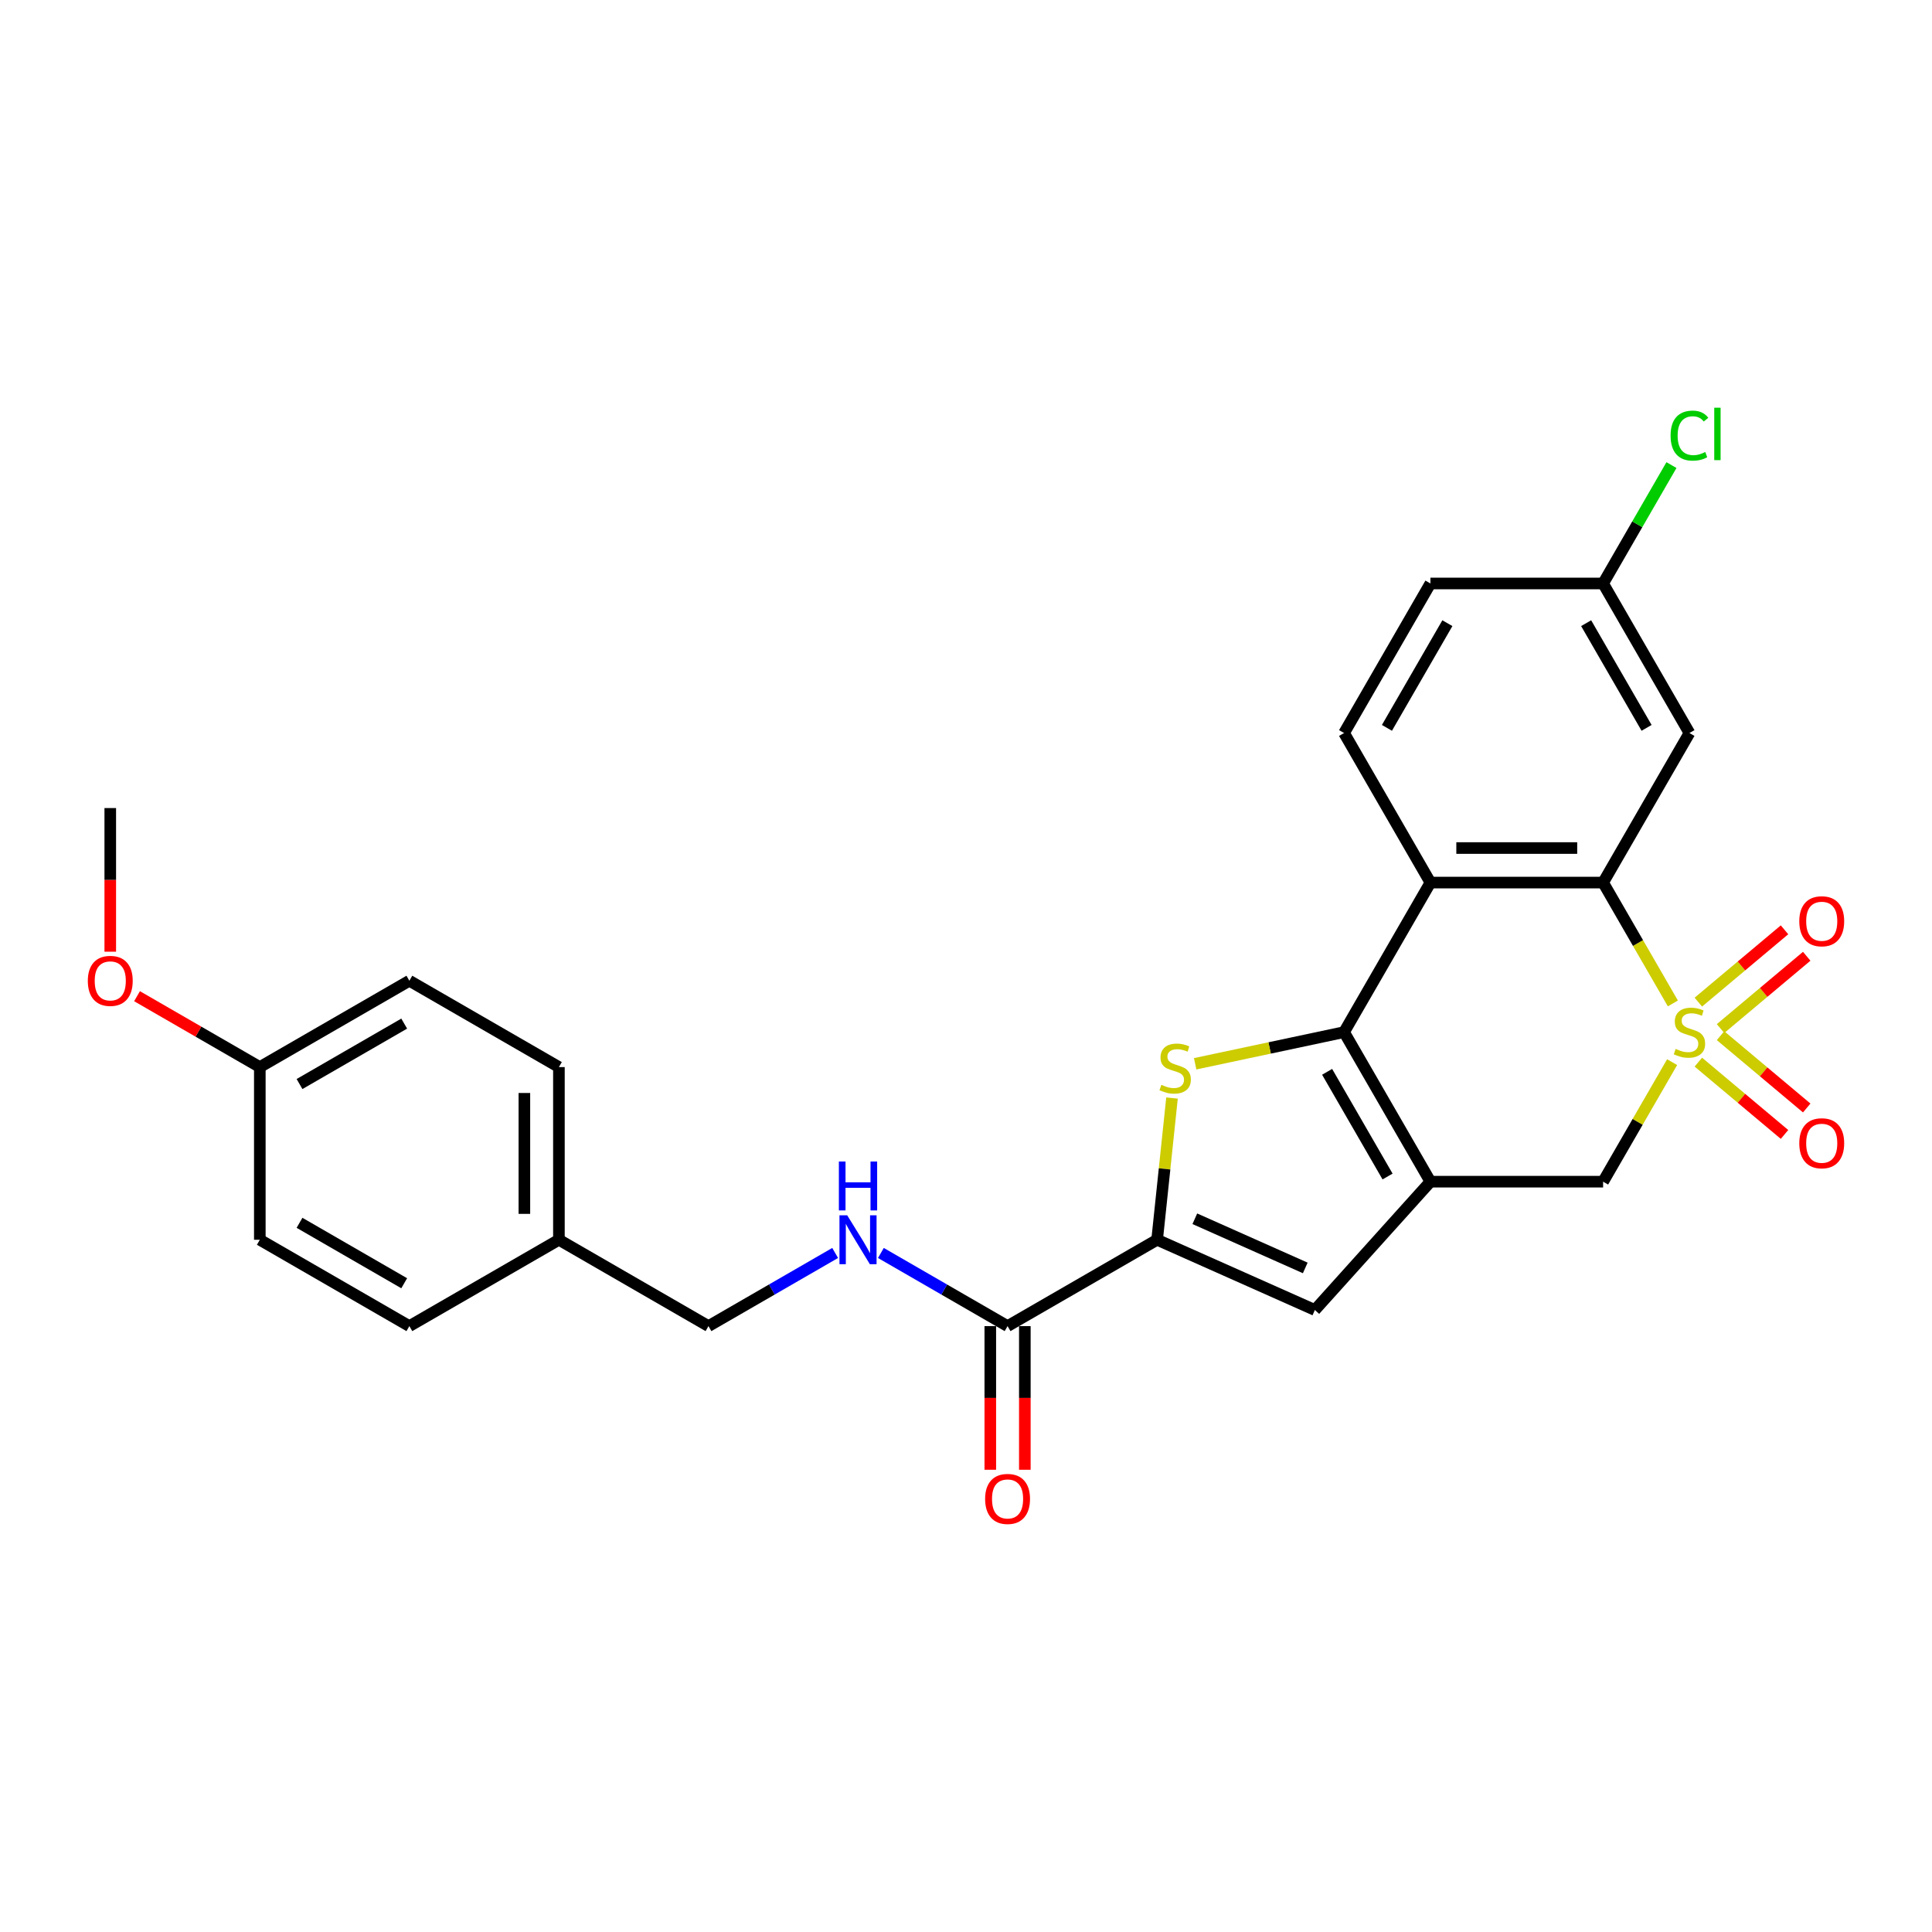 <?xml version='1.0' encoding='iso-8859-1'?>
<svg version='1.1' baseProfile='full'
              xmlns='http://www.w3.org/2000/svg'
                      xmlns:rdkit='http://www.rdkit.org/xml'
                      xmlns:xlink='http://www.w3.org/1999/xlink'
                  xml:space='preserve'
width='1000px' height='1000px' viewBox='0 0 1000 1000'>
<!-- END OF HEADER -->
<rect style='opacity:1.0;fill:#FFFFFF;stroke:none' width='1000' height='1000' x='0' y='0'> </rect>
<path class='bond-3' d='M 865.879,519.372 L 847.822,488.096' style='fill:none;fill-rule:evenodd;stroke:#CCCC00;stroke-width:6px;stroke-linecap:butt;stroke-linejoin:miter;stroke-opacity:1' />
<path class='bond-3' d='M 847.822,488.096 L 829.765,456.821' style='fill:none;fill-rule:evenodd;stroke:#000000;stroke-width:6px;stroke-linecap:butt;stroke-linejoin:miter;stroke-opacity:1' />
<path class='bond-7' d='M 865.487,549.762 L 847.626,580.698' style='fill:none;fill-rule:evenodd;stroke:#CCCC00;stroke-width:6px;stroke-linecap:butt;stroke-linejoin:miter;stroke-opacity:1' />
<path class='bond-7' d='M 847.626,580.698 L 829.765,611.634' style='fill:none;fill-rule:evenodd;stroke:#000000;stroke-width:6px;stroke-linecap:butt;stroke-linejoin:miter;stroke-opacity:1' />
<path class='bond-9' d='M 879.061,549.759 L 901.362,568.473' style='fill:none;fill-rule:evenodd;stroke:#CCCC00;stroke-width:6px;stroke-linecap:butt;stroke-linejoin:miter;stroke-opacity:1' />
<path class='bond-9' d='M 901.362,568.473 L 923.664,587.186' style='fill:none;fill-rule:evenodd;stroke:#FF0000;stroke-width:6px;stroke-linecap:butt;stroke-linejoin:miter;stroke-opacity:1' />
<path class='bond-9' d='M 890.551,536.065 L 912.853,554.779' style='fill:none;fill-rule:evenodd;stroke:#CCCC00;stroke-width:6px;stroke-linecap:butt;stroke-linejoin:miter;stroke-opacity:1' />
<path class='bond-9' d='M 912.853,554.779 L 935.155,573.492' style='fill:none;fill-rule:evenodd;stroke:#FF0000;stroke-width:6px;stroke-linecap:butt;stroke-linejoin:miter;stroke-opacity:1' />
<path class='bond-10' d='M 890.551,532.389 L 912.853,513.676' style='fill:none;fill-rule:evenodd;stroke:#CCCC00;stroke-width:6px;stroke-linecap:butt;stroke-linejoin:miter;stroke-opacity:1' />
<path class='bond-10' d='M 912.853,513.676 L 935.155,494.962' style='fill:none;fill-rule:evenodd;stroke:#FF0000;stroke-width:6px;stroke-linecap:butt;stroke-linejoin:miter;stroke-opacity:1' />
<path class='bond-10' d='M 879.061,518.695 L 901.362,499.982' style='fill:none;fill-rule:evenodd;stroke:#CCCC00;stroke-width:6px;stroke-linecap:butt;stroke-linejoin:miter;stroke-opacity:1' />
<path class='bond-10' d='M 901.362,499.982 L 923.664,481.268' style='fill:none;fill-rule:evenodd;stroke:#FF0000;stroke-width:6px;stroke-linecap:butt;stroke-linejoin:miter;stroke-opacity:1' />
<path class='bond-0' d='M 695.692,534.227 L 740.383,611.634' style='fill:none;fill-rule:evenodd;stroke:#000000;stroke-width:6px;stroke-linecap:butt;stroke-linejoin:miter;stroke-opacity:1' />
<path class='bond-0' d='M 686.915,554.776 L 718.198,608.961' style='fill:none;fill-rule:evenodd;stroke:#000000;stroke-width:6px;stroke-linecap:butt;stroke-linejoin:miter;stroke-opacity:1' />
<path class='bond-2' d='M 695.692,534.227 L 657.153,542.419' style='fill:none;fill-rule:evenodd;stroke:#000000;stroke-width:6px;stroke-linecap:butt;stroke-linejoin:miter;stroke-opacity:1' />
<path class='bond-2' d='M 657.153,542.419 L 618.614,550.611' style='fill:none;fill-rule:evenodd;stroke:#CCCC00;stroke-width:6px;stroke-linecap:butt;stroke-linejoin:miter;stroke-opacity:1' />
<path class='bond-27' d='M 695.692,534.227 L 740.383,456.821' style='fill:none;fill-rule:evenodd;stroke:#000000;stroke-width:6px;stroke-linecap:butt;stroke-linejoin:miter;stroke-opacity:1' />
<path class='bond-1' d='M 740.383,611.634 L 829.765,611.634' style='fill:none;fill-rule:evenodd;stroke:#000000;stroke-width:6px;stroke-linecap:butt;stroke-linejoin:miter;stroke-opacity:1' />
<path class='bond-6' d='M 740.383,611.634 L 680.575,678.057' style='fill:none;fill-rule:evenodd;stroke:#000000;stroke-width:6px;stroke-linecap:butt;stroke-linejoin:miter;stroke-opacity:1' />
<path class='bond-28' d='M 606.631,568.345 L 602.776,605.024' style='fill:none;fill-rule:evenodd;stroke:#CCCC00;stroke-width:6px;stroke-linecap:butt;stroke-linejoin:miter;stroke-opacity:1' />
<path class='bond-28' d='M 602.776,605.024 L 598.921,641.703' style='fill:none;fill-rule:evenodd;stroke:#000000;stroke-width:6px;stroke-linecap:butt;stroke-linejoin:miter;stroke-opacity:1' />
<path class='bond-4' d='M 829.765,456.821 L 740.383,456.821' style='fill:none;fill-rule:evenodd;stroke:#000000;stroke-width:6px;stroke-linecap:butt;stroke-linejoin:miter;stroke-opacity:1' />
<path class='bond-4' d='M 816.358,438.944 L 753.79,438.944' style='fill:none;fill-rule:evenodd;stroke:#000000;stroke-width:6px;stroke-linecap:butt;stroke-linejoin:miter;stroke-opacity:1' />
<path class='bond-11' d='M 829.765,456.821 L 874.456,379.414' style='fill:none;fill-rule:evenodd;stroke:#000000;stroke-width:6px;stroke-linecap:butt;stroke-linejoin:miter;stroke-opacity:1' />
<path class='bond-12' d='M 740.383,456.821 L 695.692,379.414' style='fill:none;fill-rule:evenodd;stroke:#000000;stroke-width:6px;stroke-linecap:butt;stroke-linejoin:miter;stroke-opacity:1' />
<path class='bond-5' d='M 598.921,641.703 L 680.575,678.057' style='fill:none;fill-rule:evenodd;stroke:#000000;stroke-width:6px;stroke-linecap:butt;stroke-linejoin:miter;stroke-opacity:1' />
<path class='bond-5' d='M 618.44,630.825 L 675.598,656.273' style='fill:none;fill-rule:evenodd;stroke:#000000;stroke-width:6px;stroke-linecap:butt;stroke-linejoin:miter;stroke-opacity:1' />
<path class='bond-8' d='M 598.921,641.703 L 521.514,686.393' style='fill:none;fill-rule:evenodd;stroke:#000000;stroke-width:6px;stroke-linecap:butt;stroke-linejoin:miter;stroke-opacity:1' />
<path class='bond-13' d='M 521.514,686.393 L 488.728,667.464' style='fill:none;fill-rule:evenodd;stroke:#000000;stroke-width:6px;stroke-linecap:butt;stroke-linejoin:miter;stroke-opacity:1' />
<path class='bond-13' d='M 488.728,667.464 L 455.942,648.535' style='fill:none;fill-rule:evenodd;stroke:#0000FF;stroke-width:6px;stroke-linecap:butt;stroke-linejoin:miter;stroke-opacity:1' />
<path class='bond-14' d='M 512.576,686.393 L 512.576,723.567' style='fill:none;fill-rule:evenodd;stroke:#000000;stroke-width:6px;stroke-linecap:butt;stroke-linejoin:miter;stroke-opacity:1' />
<path class='bond-14' d='M 512.576,723.567 L 512.576,760.741' style='fill:none;fill-rule:evenodd;stroke:#FF0000;stroke-width:6px;stroke-linecap:butt;stroke-linejoin:miter;stroke-opacity:1' />
<path class='bond-14' d='M 530.453,686.393 L 530.453,723.567' style='fill:none;fill-rule:evenodd;stroke:#000000;stroke-width:6px;stroke-linecap:butt;stroke-linejoin:miter;stroke-opacity:1' />
<path class='bond-14' d='M 530.453,723.567 L 530.453,760.741' style='fill:none;fill-rule:evenodd;stroke:#FF0000;stroke-width:6px;stroke-linecap:butt;stroke-linejoin:miter;stroke-opacity:1' />
<path class='bond-15' d='M 874.456,379.414 L 829.765,302.007' style='fill:none;fill-rule:evenodd;stroke:#000000;stroke-width:6px;stroke-linecap:butt;stroke-linejoin:miter;stroke-opacity:1' />
<path class='bond-15' d='M 852.271,376.741 L 820.987,322.556' style='fill:none;fill-rule:evenodd;stroke:#000000;stroke-width:6px;stroke-linecap:butt;stroke-linejoin:miter;stroke-opacity:1' />
<path class='bond-29' d='M 695.692,379.414 L 740.383,302.007' style='fill:none;fill-rule:evenodd;stroke:#000000;stroke-width:6px;stroke-linecap:butt;stroke-linejoin:miter;stroke-opacity:1' />
<path class='bond-29' d='M 717.877,376.741 L 749.161,322.556' style='fill:none;fill-rule:evenodd;stroke:#000000;stroke-width:6px;stroke-linecap:butt;stroke-linejoin:miter;stroke-opacity:1' />
<path class='bond-16' d='M 432.274,648.535 L 399.487,667.464' style='fill:none;fill-rule:evenodd;stroke:#0000FF;stroke-width:6px;stroke-linecap:butt;stroke-linejoin:miter;stroke-opacity:1' />
<path class='bond-16' d='M 399.487,667.464 L 366.701,686.393' style='fill:none;fill-rule:evenodd;stroke:#000000;stroke-width:6px;stroke-linecap:butt;stroke-linejoin:miter;stroke-opacity:1' />
<path class='bond-17' d='M 829.765,302.007 L 740.383,302.007' style='fill:none;fill-rule:evenodd;stroke:#000000;stroke-width:6px;stroke-linecap:butt;stroke-linejoin:miter;stroke-opacity:1' />
<path class='bond-20' d='M 829.765,302.007 L 847.455,271.366' style='fill:none;fill-rule:evenodd;stroke:#000000;stroke-width:6px;stroke-linecap:butt;stroke-linejoin:miter;stroke-opacity:1' />
<path class='bond-20' d='M 847.455,271.366 L 865.146,240.725' style='fill:none;fill-rule:evenodd;stroke:#00CC00;stroke-width:6px;stroke-linecap:butt;stroke-linejoin:miter;stroke-opacity:1' />
<path class='bond-18' d='M 366.701,686.393 L 289.294,641.703' style='fill:none;fill-rule:evenodd;stroke:#000000;stroke-width:6px;stroke-linecap:butt;stroke-linejoin:miter;stroke-opacity:1' />
<path class='bond-21' d='M 289.294,641.703 L 211.888,686.393' style='fill:none;fill-rule:evenodd;stroke:#000000;stroke-width:6px;stroke-linecap:butt;stroke-linejoin:miter;stroke-opacity:1' />
<path class='bond-22' d='M 289.294,641.703 L 289.294,552.321' style='fill:none;fill-rule:evenodd;stroke:#000000;stroke-width:6px;stroke-linecap:butt;stroke-linejoin:miter;stroke-opacity:1' />
<path class='bond-22' d='M 271.418,628.295 L 271.418,565.728' style='fill:none;fill-rule:evenodd;stroke:#000000;stroke-width:6px;stroke-linecap:butt;stroke-linejoin:miter;stroke-opacity:1' />
<path class='bond-19' d='M 134.481,552.321 L 211.888,507.63' style='fill:none;fill-rule:evenodd;stroke:#000000;stroke-width:6px;stroke-linecap:butt;stroke-linejoin:miter;stroke-opacity:1' />
<path class='bond-19' d='M 155.03,561.099 L 209.215,529.815' style='fill:none;fill-rule:evenodd;stroke:#000000;stroke-width:6px;stroke-linecap:butt;stroke-linejoin:miter;stroke-opacity:1' />
<path class='bond-25' d='M 134.481,552.321 L 102.705,533.975' style='fill:none;fill-rule:evenodd;stroke:#000000;stroke-width:6px;stroke-linecap:butt;stroke-linejoin:miter;stroke-opacity:1' />
<path class='bond-25' d='M 102.705,533.975 L 70.928,515.629' style='fill:none;fill-rule:evenodd;stroke:#FF0000;stroke-width:6px;stroke-linecap:butt;stroke-linejoin:miter;stroke-opacity:1' />
<path class='bond-30' d='M 134.481,552.321 L 134.481,641.703' style='fill:none;fill-rule:evenodd;stroke:#000000;stroke-width:6px;stroke-linecap:butt;stroke-linejoin:miter;stroke-opacity:1' />
<path class='bond-23' d='M 211.888,686.393 L 134.481,641.703' style='fill:none;fill-rule:evenodd;stroke:#000000;stroke-width:6px;stroke-linecap:butt;stroke-linejoin:miter;stroke-opacity:1' />
<path class='bond-23' d='M 209.215,664.208 L 155.03,632.925' style='fill:none;fill-rule:evenodd;stroke:#000000;stroke-width:6px;stroke-linecap:butt;stroke-linejoin:miter;stroke-opacity:1' />
<path class='bond-24' d='M 289.294,552.321 L 211.888,507.63' style='fill:none;fill-rule:evenodd;stroke:#000000;stroke-width:6px;stroke-linecap:butt;stroke-linejoin:miter;stroke-opacity:1' />
<path class='bond-26' d='M 57.074,492.596 L 57.074,455.423' style='fill:none;fill-rule:evenodd;stroke:#FF0000;stroke-width:6px;stroke-linecap:butt;stroke-linejoin:miter;stroke-opacity:1' />
<path class='bond-26' d='M 57.074,455.423 L 57.074,418.249' style='fill:none;fill-rule:evenodd;stroke:#000000;stroke-width:6px;stroke-linecap:butt;stroke-linejoin:miter;stroke-opacity:1' />
<path  class='atom-0' d='M 867.305 542.915
Q 867.591 543.022, 868.771 543.523
Q 869.951 544.023, 871.238 544.345
Q 872.561 544.631, 873.848 544.631
Q 876.243 544.631, 877.638 543.487
Q 879.032 542.307, 879.032 540.269
Q 879.032 538.875, 878.317 538.017
Q 877.638 537.159, 876.565 536.694
Q 875.492 536.229, 873.705 535.693
Q 871.452 535.014, 870.094 534.37
Q 868.771 533.727, 867.806 532.368
Q 866.876 531.01, 866.876 528.721
Q 866.876 525.539, 869.021 523.573
Q 871.202 521.607, 875.492 521.607
Q 878.424 521.607, 881.749 523.001
L 880.927 525.754
Q 877.888 524.503, 875.6 524.503
Q 873.133 524.503, 871.774 525.539
Q 870.416 526.54, 870.451 528.292
Q 870.451 529.651, 871.131 530.473
Q 871.846 531.296, 872.847 531.76
Q 873.884 532.225, 875.6 532.761
Q 877.888 533.476, 879.246 534.191
Q 880.605 534.907, 881.57 536.372
Q 882.571 537.803, 882.571 540.269
Q 882.571 543.773, 880.212 545.668
Q 877.888 547.527, 873.991 547.527
Q 871.738 547.527, 870.022 547.027
Q 868.342 546.562, 866.34 545.74
L 867.305 542.915
' fill='#CCCC00'/>
<path  class='atom-3' d='M 601.114 561.499
Q 601.4 561.606, 602.579 562.106
Q 603.759 562.607, 605.046 562.929
Q 606.369 563.215, 607.656 563.215
Q 610.052 563.215, 611.446 562.071
Q 612.84 560.891, 612.84 558.853
Q 612.84 557.459, 612.125 556.6
Q 611.446 555.742, 610.373 555.278
Q 609.301 554.813, 607.513 554.277
Q 605.261 553.597, 603.902 552.954
Q 602.579 552.31, 601.614 550.952
Q 600.685 549.593, 600.685 547.305
Q 600.685 544.123, 602.83 542.156
Q 605.011 540.19, 609.301 540.19
Q 612.233 540.19, 615.558 541.584
L 614.735 544.337
Q 611.696 543.086, 609.408 543.086
Q 606.941 543.086, 605.583 544.123
Q 604.224 545.124, 604.26 546.876
Q 604.26 548.234, 604.939 549.057
Q 605.654 549.879, 606.655 550.344
Q 607.692 550.809, 609.408 551.345
Q 611.696 552.06, 613.055 552.775
Q 614.414 553.49, 615.379 554.956
Q 616.38 556.386, 616.38 558.853
Q 616.38 562.357, 614.02 564.252
Q 611.696 566.111, 607.799 566.111
Q 605.547 566.111, 603.831 565.61
Q 602.15 565.145, 600.148 564.323
L 601.114 561.499
' fill='#CCCC00'/>
<path  class='atom-10' d='M 931.306 591.752
Q 931.306 585.674, 934.309 582.278
Q 937.313 578.881, 942.926 578.881
Q 948.539 578.881, 951.542 582.278
Q 954.545 585.674, 954.545 591.752
Q 954.545 597.902, 951.506 601.405
Q 948.468 604.873, 942.926 604.873
Q 937.348 604.873, 934.309 601.405
Q 931.306 597.937, 931.306 591.752
M 942.926 602.013
Q 946.787 602.013, 948.861 599.439
Q 950.97 596.829, 950.97 591.752
Q 950.97 586.783, 948.861 584.28
Q 946.787 581.741, 942.926 581.741
Q 939.065 581.741, 936.955 584.244
Q 934.882 586.747, 934.882 591.752
Q 934.882 596.865, 936.955 599.439
Q 939.065 602.013, 942.926 602.013
' fill='#FF0000'/>
<path  class='atom-11' d='M 931.306 476.845
Q 931.306 470.767, 934.309 467.371
Q 937.313 463.974, 942.926 463.974
Q 948.539 463.974, 951.542 467.371
Q 954.545 470.767, 954.545 476.845
Q 954.545 482.995, 951.506 486.499
Q 948.468 489.967, 942.926 489.967
Q 937.348 489.967, 934.309 486.499
Q 931.306 483.031, 931.306 476.845
M 942.926 487.106
Q 946.787 487.106, 948.861 484.532
Q 950.97 481.922, 950.97 476.845
Q 950.97 471.876, 948.861 469.373
Q 946.787 466.835, 942.926 466.835
Q 939.065 466.835, 936.955 469.337
Q 934.882 471.84, 934.882 476.845
Q 934.882 481.958, 936.955 484.532
Q 939.065 487.106, 942.926 487.106
' fill='#FF0000'/>
<path  class='atom-14' d='M 438.512 629.046
L 446.807 642.453
Q 447.629 643.776, 448.952 646.172
Q 450.275 648.567, 450.347 648.71
L 450.347 629.046
L 453.707 629.046
L 453.707 654.359
L 450.239 654.359
L 441.337 639.701
Q 440.3 637.984, 439.192 636.018
Q 438.119 634.052, 437.797 633.444
L 437.797 654.359
L 434.508 654.359
L 434.508 629.046
L 438.512 629.046
' fill='#0000FF'/>
<path  class='atom-14' d='M 434.204 601.202
L 437.636 601.202
L 437.636 611.964
L 450.579 611.964
L 450.579 601.202
L 454.011 601.202
L 454.011 626.515
L 450.579 626.515
L 450.579 614.824
L 437.636 614.824
L 437.636 626.515
L 434.204 626.515
L 434.204 601.202
' fill='#0000FF'/>
<path  class='atom-15' d='M 509.895 775.847
Q 509.895 769.769, 512.898 766.372
Q 515.901 762.976, 521.514 762.976
Q 527.128 762.976, 530.131 766.372
Q 533.134 769.769, 533.134 775.847
Q 533.134 781.996, 530.095 785.5
Q 527.056 788.968, 521.514 788.968
Q 515.937 788.968, 512.898 785.5
Q 509.895 782.032, 509.895 775.847
M 521.514 786.108
Q 525.376 786.108, 527.449 783.533
Q 529.559 780.923, 529.559 775.847
Q 529.559 770.877, 527.449 768.374
Q 525.376 765.836, 521.514 765.836
Q 517.653 765.836, 515.544 768.338
Q 513.47 770.841, 513.47 775.847
Q 513.47 780.959, 515.544 783.533
Q 517.653 786.108, 521.514 786.108
' fill='#FF0000'/>
<path  class='atom-21' d='M 864.695 225.476
Q 864.695 219.184, 867.627 215.895
Q 870.594 212.57, 876.207 212.57
Q 881.427 212.57, 884.216 216.252
L 881.856 218.183
Q 879.818 215.501, 876.207 215.501
Q 872.382 215.501, 870.344 218.076
Q 868.342 220.614, 868.342 225.476
Q 868.342 230.482, 870.416 233.056
Q 872.525 235.63, 876.601 235.63
Q 879.389 235.63, 882.643 233.95
L 883.644 236.631
Q 882.321 237.489, 880.319 237.99
Q 878.317 238.49, 876.1 238.49
Q 870.594 238.49, 867.627 235.13
Q 864.695 231.769, 864.695 225.476
' fill='#00CC00'/>
<path  class='atom-21' d='M 887.291 211.032
L 890.58 211.032
L 890.58 238.169
L 887.291 238.169
L 887.291 211.032
' fill='#00CC00'/>
<path  class='atom-26' d='M 45.455 507.702
Q 45.455 501.624, 48.458 498.227
Q 51.461 494.831, 57.074 494.831
Q 62.687 494.831, 65.691 498.227
Q 68.694 501.624, 68.694 507.702
Q 68.694 513.851, 65.655 517.355
Q 62.616 520.823, 57.074 520.823
Q 51.497 520.823, 48.458 517.355
Q 45.455 513.887, 45.455 507.702
M 57.074 517.963
Q 60.935 517.963, 63.009 515.389
Q 65.118 512.779, 65.118 507.702
Q 65.118 502.732, 63.009 500.229
Q 60.935 497.691, 57.074 497.691
Q 53.213 497.691, 51.103 500.194
Q 49.03 502.696, 49.03 507.702
Q 49.03 512.814, 51.103 515.389
Q 53.213 517.963, 57.074 517.963
' fill='#FF0000'/>
</svg>
